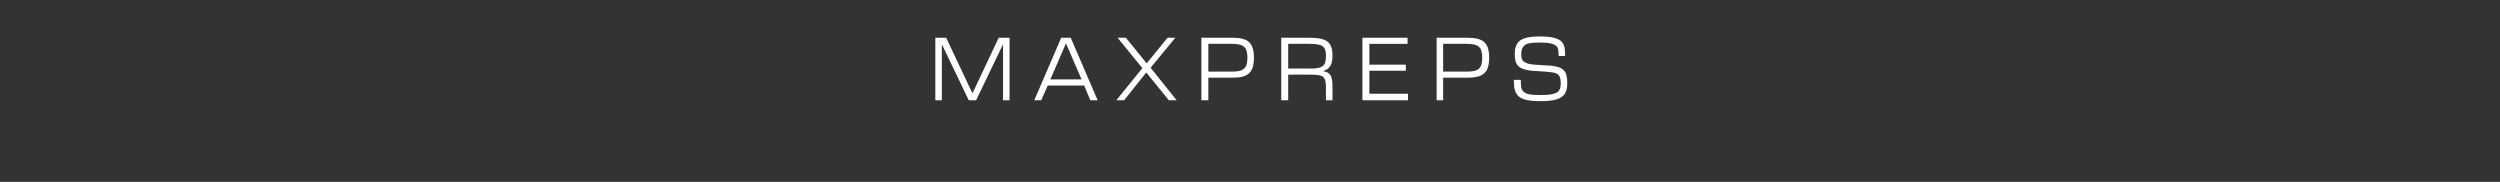 <?xml version="1.0" standalone="no"?><!DOCTYPE svg PUBLIC "-//W3C//DTD SVG 1.1//EN" "http://www.w3.org/Graphics/SVG/1.1/DTD/svg11.dtd"><svg xmlns="http://www.w3.org/2000/svg" version="1.1" width="576px" height="41.9px" viewBox="0 -3 576 41.9" style="top:-3px"><rect x="0" y="-3" width="576" height="41.9" fill="#333333" stroke="none"/><desc>maxpreps</desc><defs/><g id="Polygon151764"><path d="m215.5 5.7l2.5 0l6 12.7l.1 0l6-12.7l2.5 0l0 14.4l-1.5 0l0-12.9l0 0l-6.2 12.9l-1.7 0l-6.2-12.9l0 0l0 12.9l-1.5 0l0-14.4zm29 0l2.2 0l6.2 14.4l-1.7 0l-1.4-3.4l-8.4 0l-1.5 3.4l-1.6 0l6.2-14.4zm4.7 9.6l-3.6-8.3l0 0l-3.6 8.3l7.2 0zm14-2.6l-5.7-7l1.9 0l4.8 5.9l4.8-5.9l1.8 0l-5.7 6.9l6 7.5l-1.8 0l-5.2-6.4l-5.1 6.4l-1.8 0l6-7.4zm13.6-7c0 0 7.15-.03 7.2 0c3.6 0 4.9 1.2 4.9 4.6c0 3.4-1.3 4.6-4.9 4.6c-.05.01-5.6 0-5.6 0l0 5.2l-1.6 0l0-14.4zm7 7.8c2.8 0 3.6-.8 3.6-3.2c0-2.4-.8-3.2-3.6-3.2c.04-.01-5.4 0-5.4 0l0 6.4c0 0 5.44-.02 5.4 0zm11.4-7.8c0 0 6.46-.03 6.5 0c4 0 5.3 1 5.3 4.1c0 2.1-.6 3.1-2.2 3.6c0 0 0 0 0 0c1.7.2 2.2 1.2 2.2 3.3c.03 0 0 3.4 0 3.4l-1.5 0c0 0-.03-2.91 0-2.9c0-2.6-.6-3-3.4-3c-.04-.03-5.3 0-5.3 0l0 5.9l-1.6 0l0-14.4zm6.9 7.1c2.7 0 3.4-.7 3.4-2.9c0-2.3-.8-2.8-4-2.8c.05-.01-4.7 0-4.7 0l0 5.7c0 0 5.26-.04 5.3 0zm11.8-7.1l10.4 0l0 1.4l-8.8 0l0 4.8l8.4 0l0 1.4l-8.4 0l0 5.3l8.9 0l0 1.5l-10.5 0l0-14.4zm17.1 0c0 0 7.1-.03 7.1 0c3.7 0 5 1.2 5 4.6c0 3.4-1.3 4.6-5 4.6c0 .01-5.6 0-5.6 0l0 5.2l-1.5 0l0-14.4zm7 7.8c2.7 0 3.5-.8 3.5-3.2c0-2.4-.8-3.2-3.5-3.2c-.01-.01-5.5 0-5.5 0l0 6.4c0 0 5.49-.02 5.5 0zm11.8 5.6c-.7-.7-1-1.6-1-3.4c.02 0 0-.3 0-.3l1.6 0c0 0-.04.23 0 .2c0 1.4.1 2 .6 2.5c.6.6 1.7.8 4 .8c2.3 0 3.4-.3 4-.8c.4-.4.6-1 .6-1.9c0-1-.2-1.6-.5-1.9c-.5-.6-1.4-.7-4.6-.9c-2.8-.1-4-.5-4.7-1.2c-.6-.6-.8-1.5-.8-2.8c0-1.3.3-2.1.9-2.8c.8-.8 2.3-1.2 4.9-1.2c2.7 0 4.2.4 5 1.2c.6.6.8 1.5.8 3.1c.02.02 0 .2 0 .2l-1.5 0c0 0 0-.1 0-.1c0-1.2-.1-1.8-.5-2.2c-.6-.5-1.6-.8-3.8-.8c-2.1 0-3.2.2-3.7.8c-.4.4-.6.9-.6 1.8c0 .8.1 1.4.5 1.7c.5.5 1.4.8 4.1.9c3 .1 4.5.4 5.2 1.2c.6.6.8 1.6.8 3c0 1.3-.3 2.2-.9 2.8c-.9.9-2.4 1.3-5.2 1.3c-3 0-4.4-.4-5.2-1.2z" stroke="none" fill="#fff"/></g></svg>
